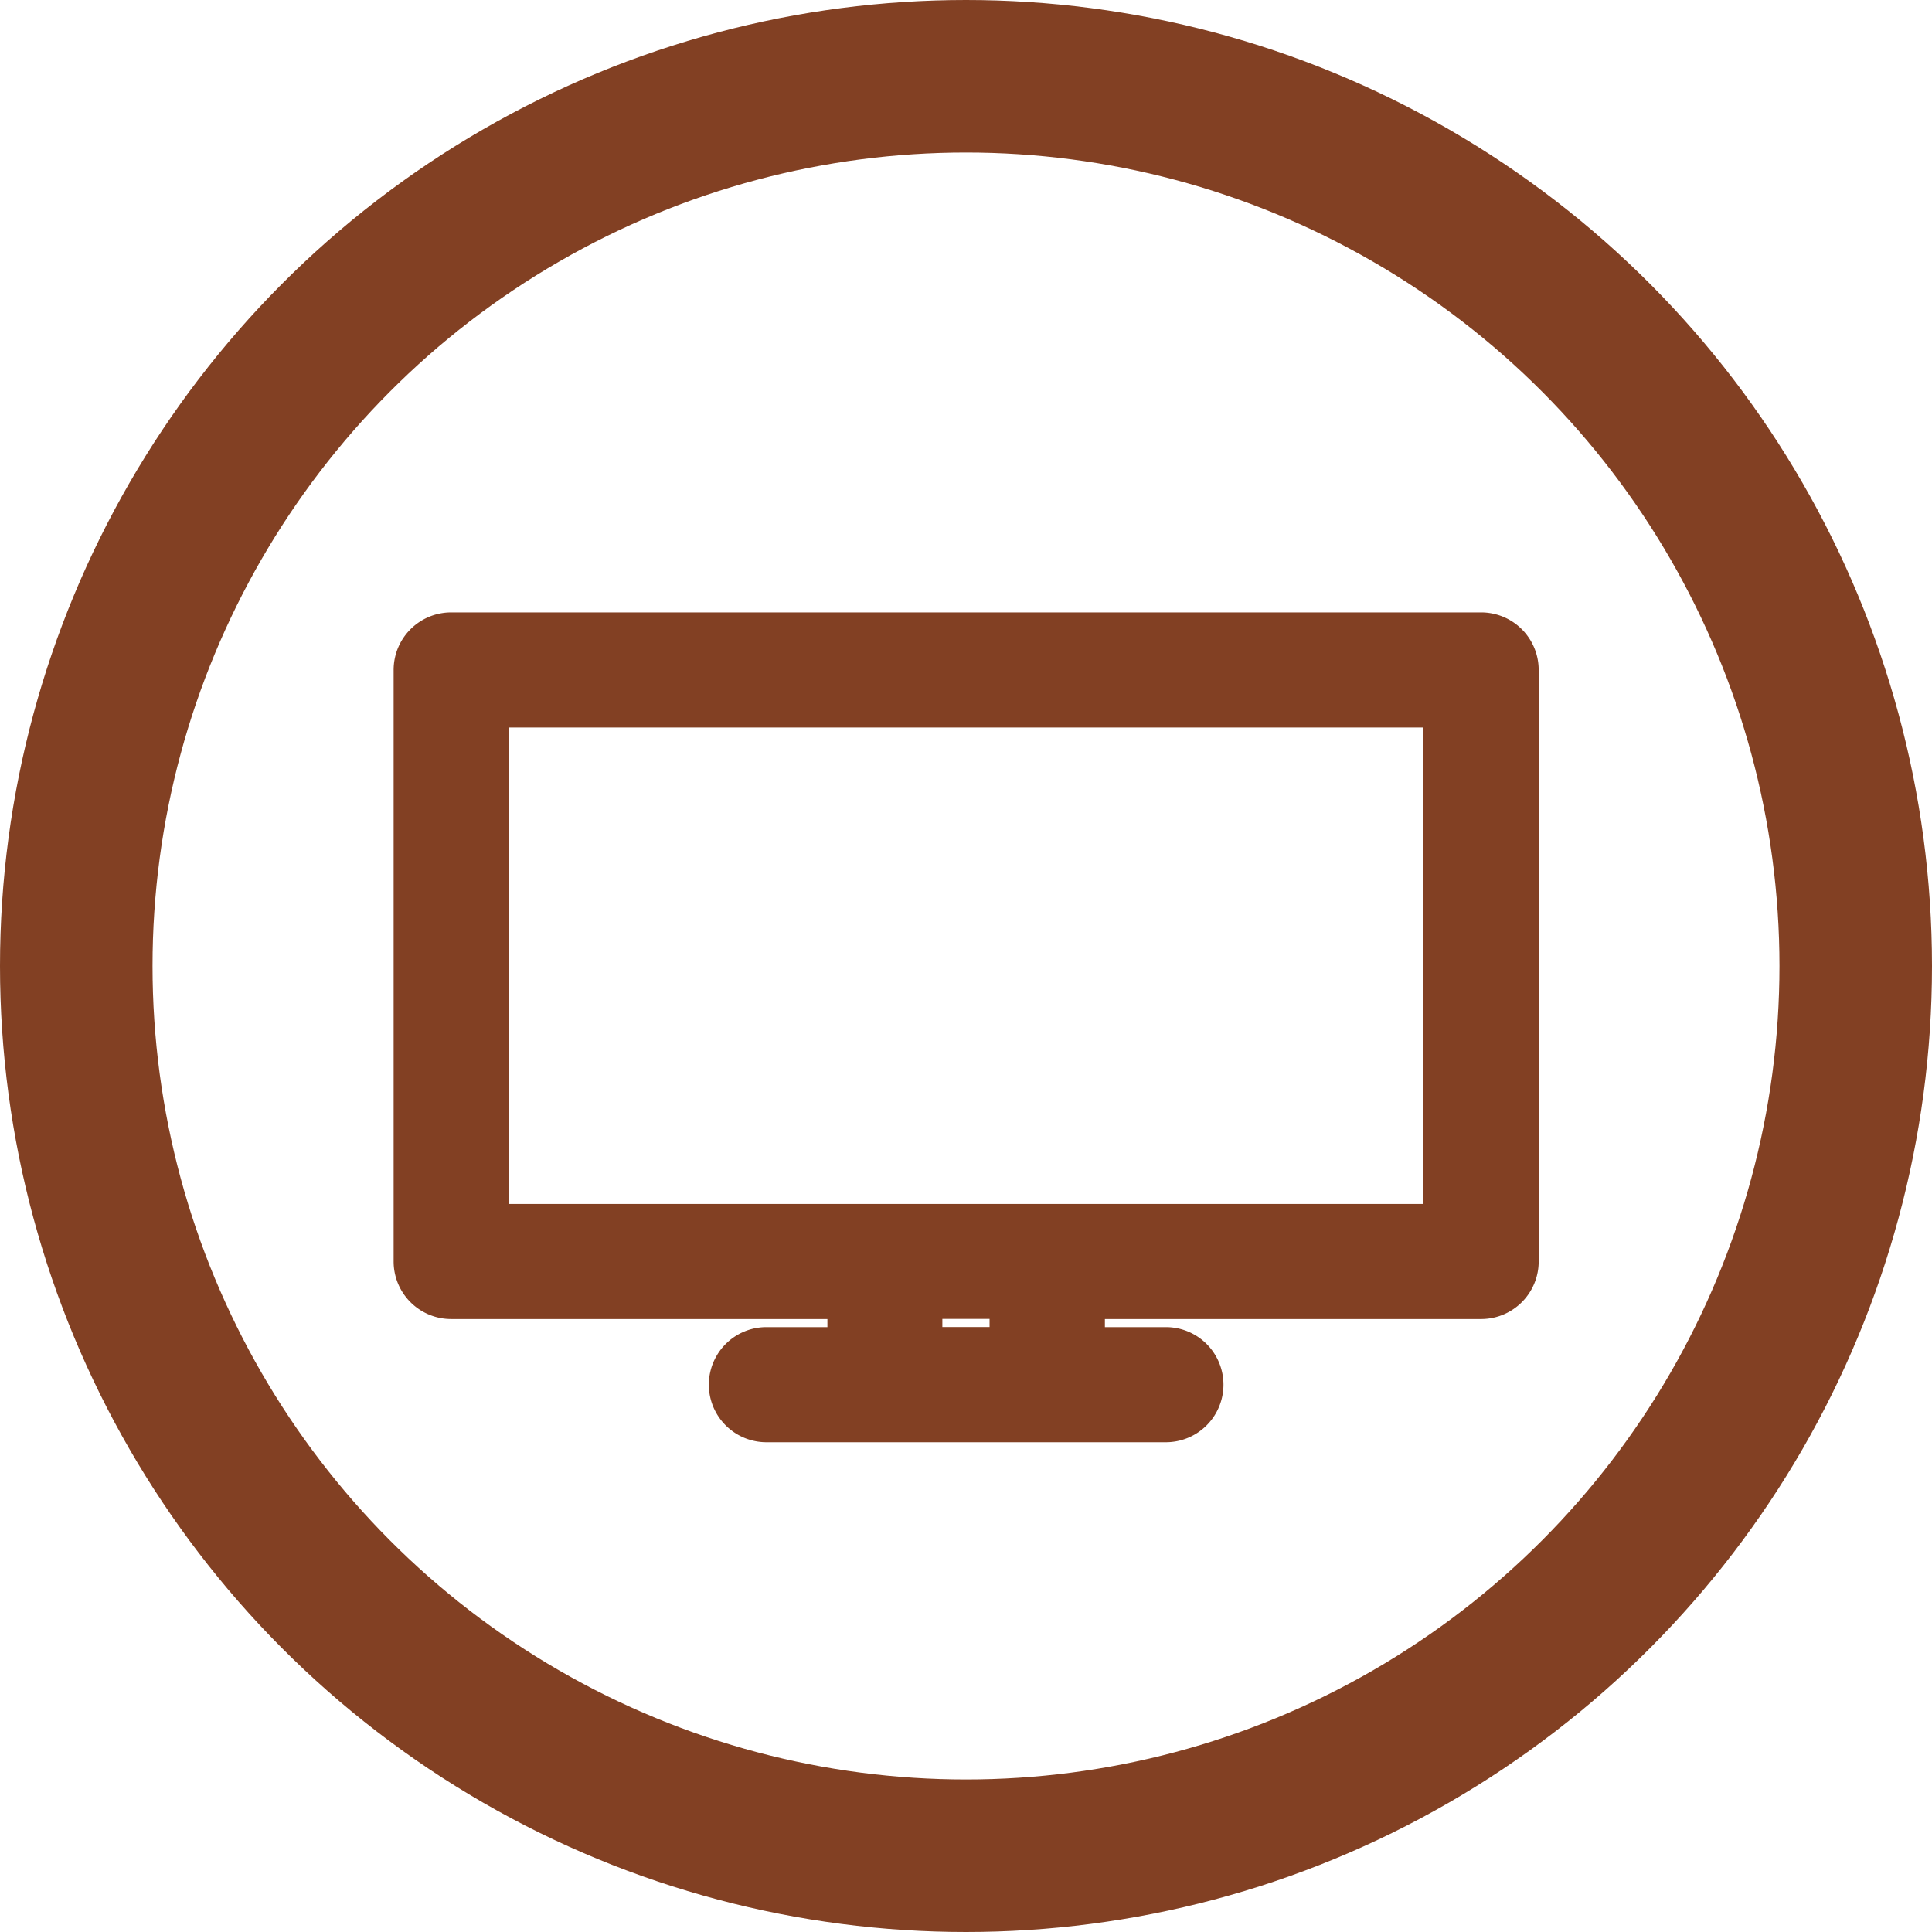 <svg xmlns="http://www.w3.org/2000/svg" width="38" height="38" viewBox="0 0 38 38">
  <g id="Group_182" data-name="Group 182" transform="translate(-1269 -1193)">
    <g id="Group_46" data-name="Group 46" transform="translate(-220.403 -1231.434)">
      <g id="Ellipse_10" data-name="Ellipse 10" transform="translate(1489.403 2424.434)" fill="none" stroke="#824023" stroke-width="3">
        <circle cx="19" cy="19" r="19" stroke="none"/>
        <circle cx="19" cy="19" r="17.5" fill="none"/>
      </g>
      <path id="XMLID_1988_" d="M20.883,73.72H.632A.632.632,0,0,0,0,74.352V85.987a.632.632,0,0,0,.632.632h7.9v1.159h-1.7a.632.632,0,1,0,0,1.264H14.69a.632.632,0,1,0,0-1.264h-1.7V86.619h7.9a.632.632,0,0,0,.632-.632V74.352a.632.632,0,0,0-.632-.632ZM11.722,87.776H9.793V86.616h1.928Zm8.53-2.42H1.264V74.984H20.252Z" transform="translate(1497.645 2363.259)" fill="#824023" stroke="#824023" stroke-width="1"/>
    </g>
  </g>
</svg>

